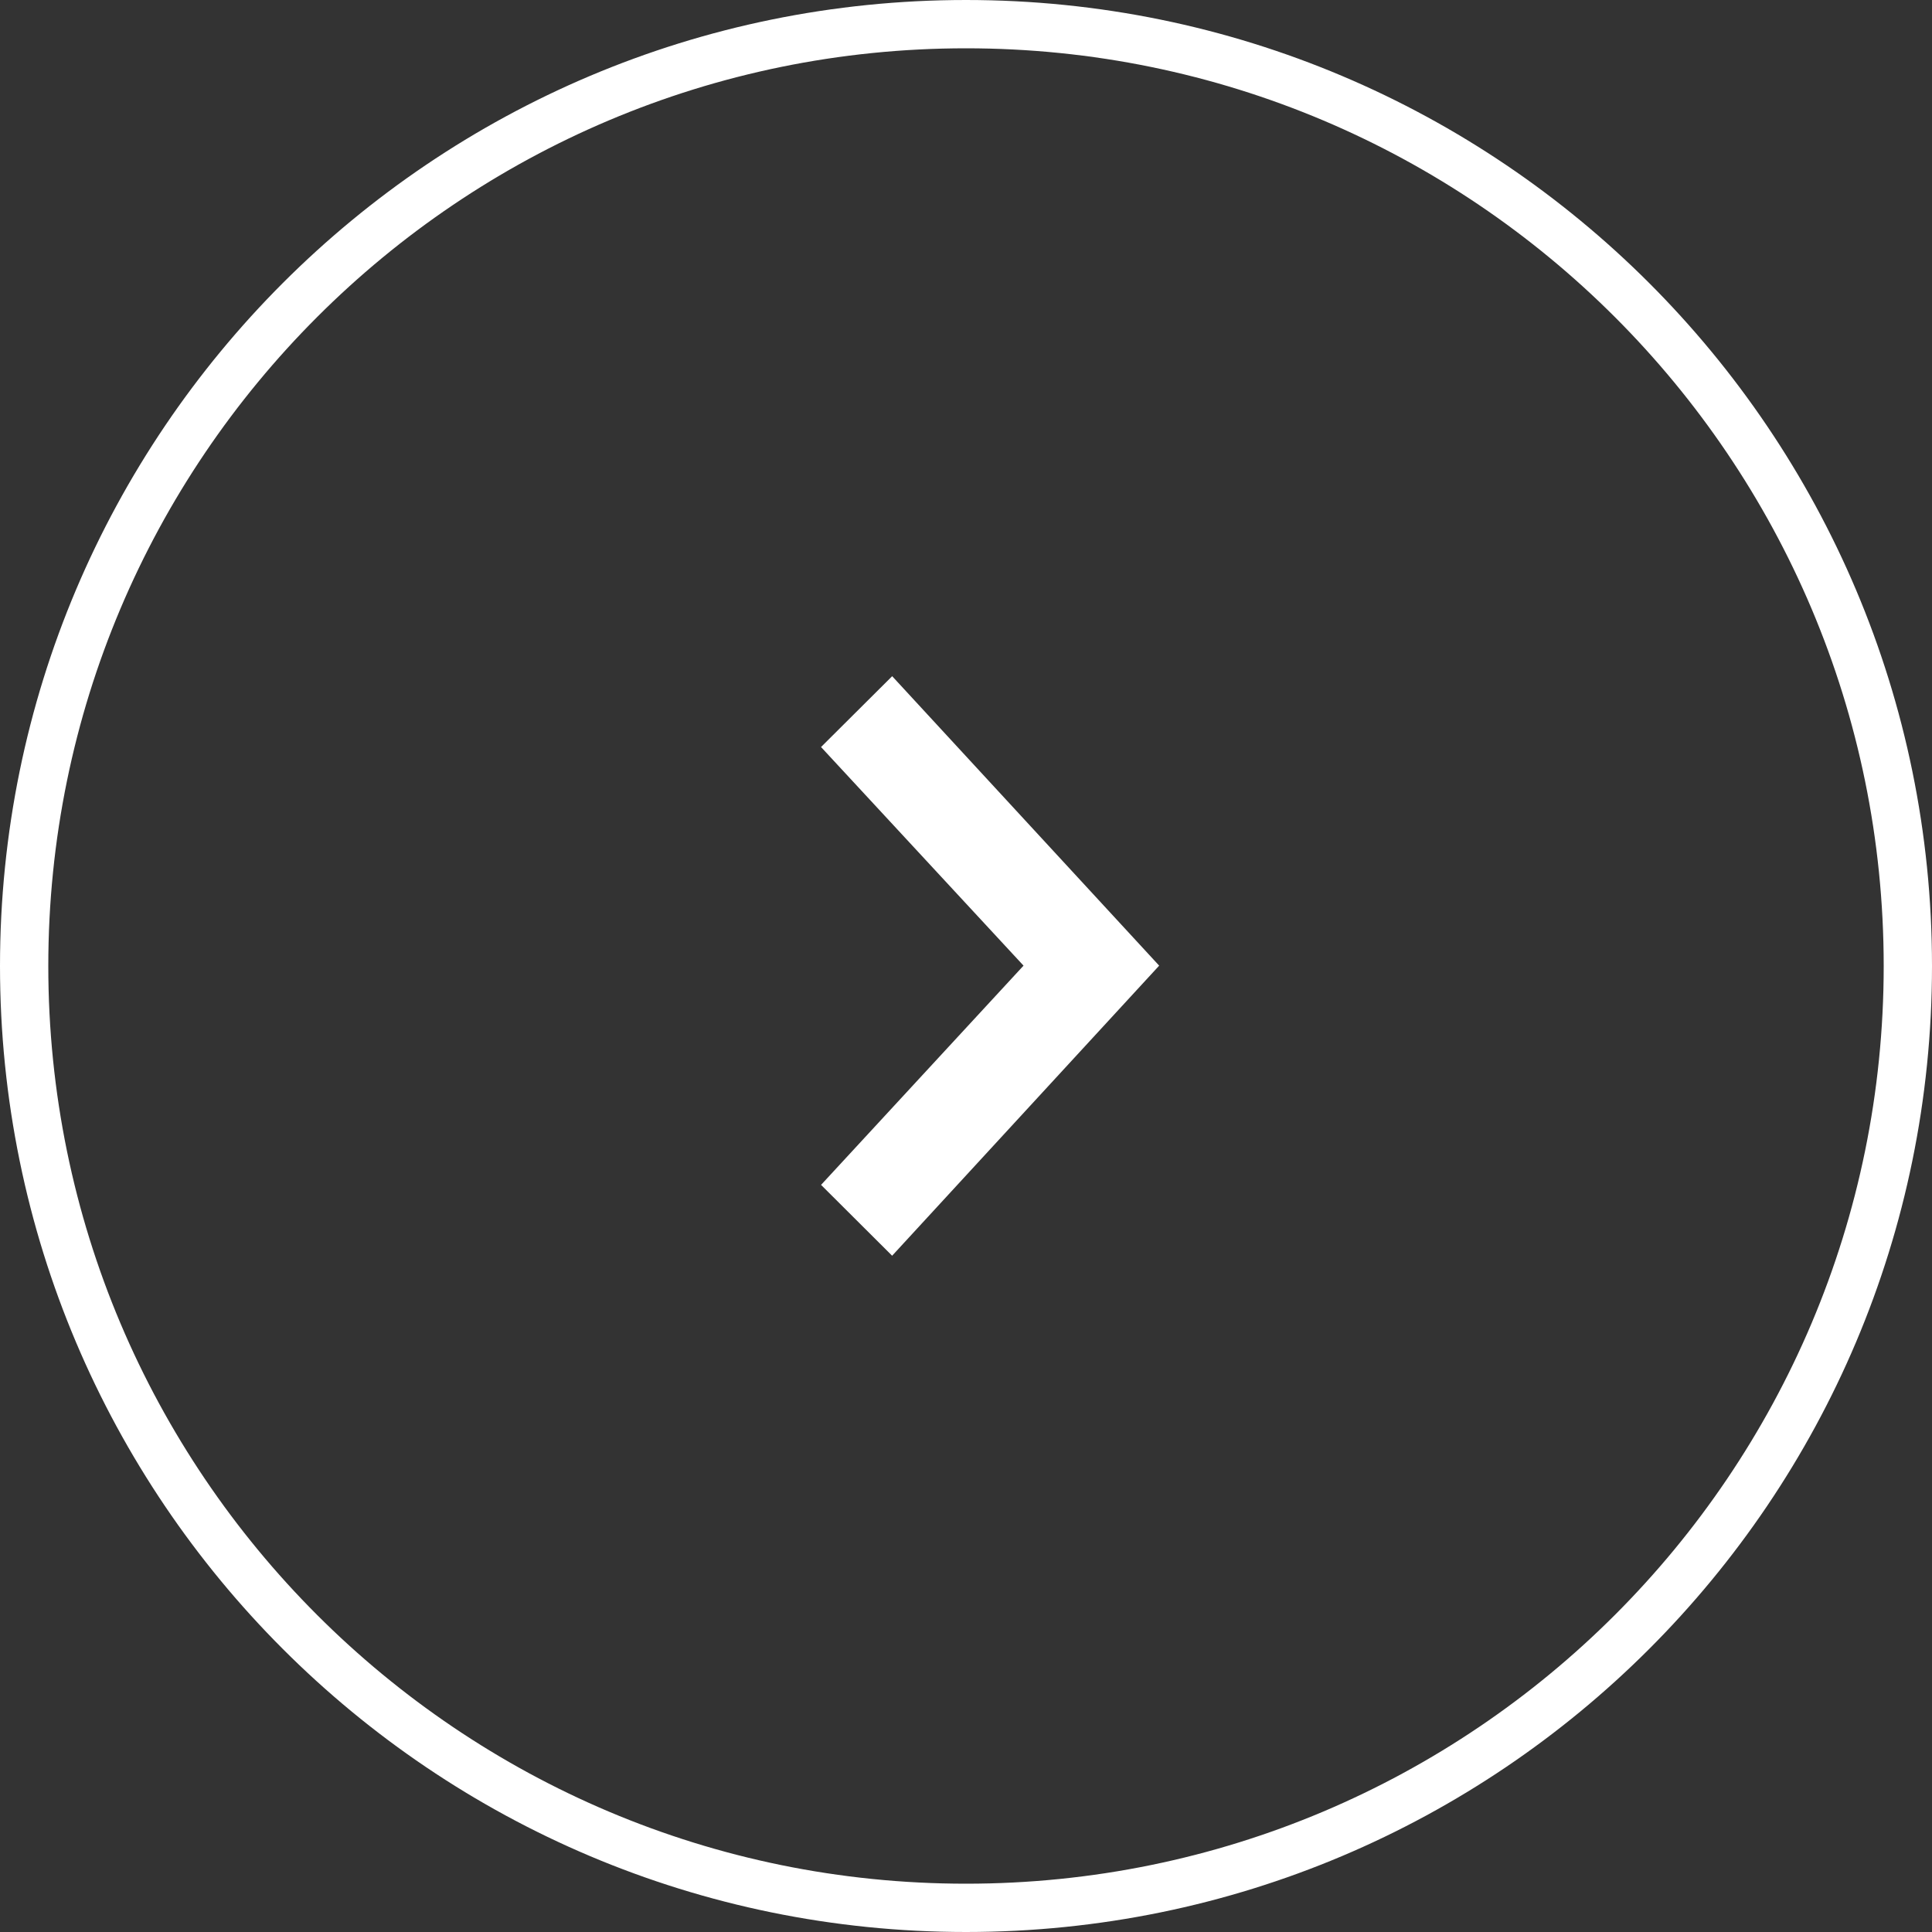 <svg width="40" height="40" viewBox="0 0 40 40" fill="none" xmlns="http://www.w3.org/2000/svg">
<rect x="0" y="0" width="40" height="40" fill="#333333" stroke="none"/>
<path d="M20 0.5C30.77 0.5 39.5 9.23 39.5 20C39.5 30.77 30.77 39.5 20 39.5C9.23 39.5 0.5 30.77 0.5 20C0.5 9.23 9.23 0.5 20 0.5Z" stroke="white"/>
<path d="M23.488 19.993L18.459 25.456L17.521 24.521L21.468 20.247L21.703 19.992L21.467 19.737L17.521 15.477L18.46 14.542L23.488 19.993Z" fill="white" stroke="white" stroke-width="0.752"/>
</svg>
